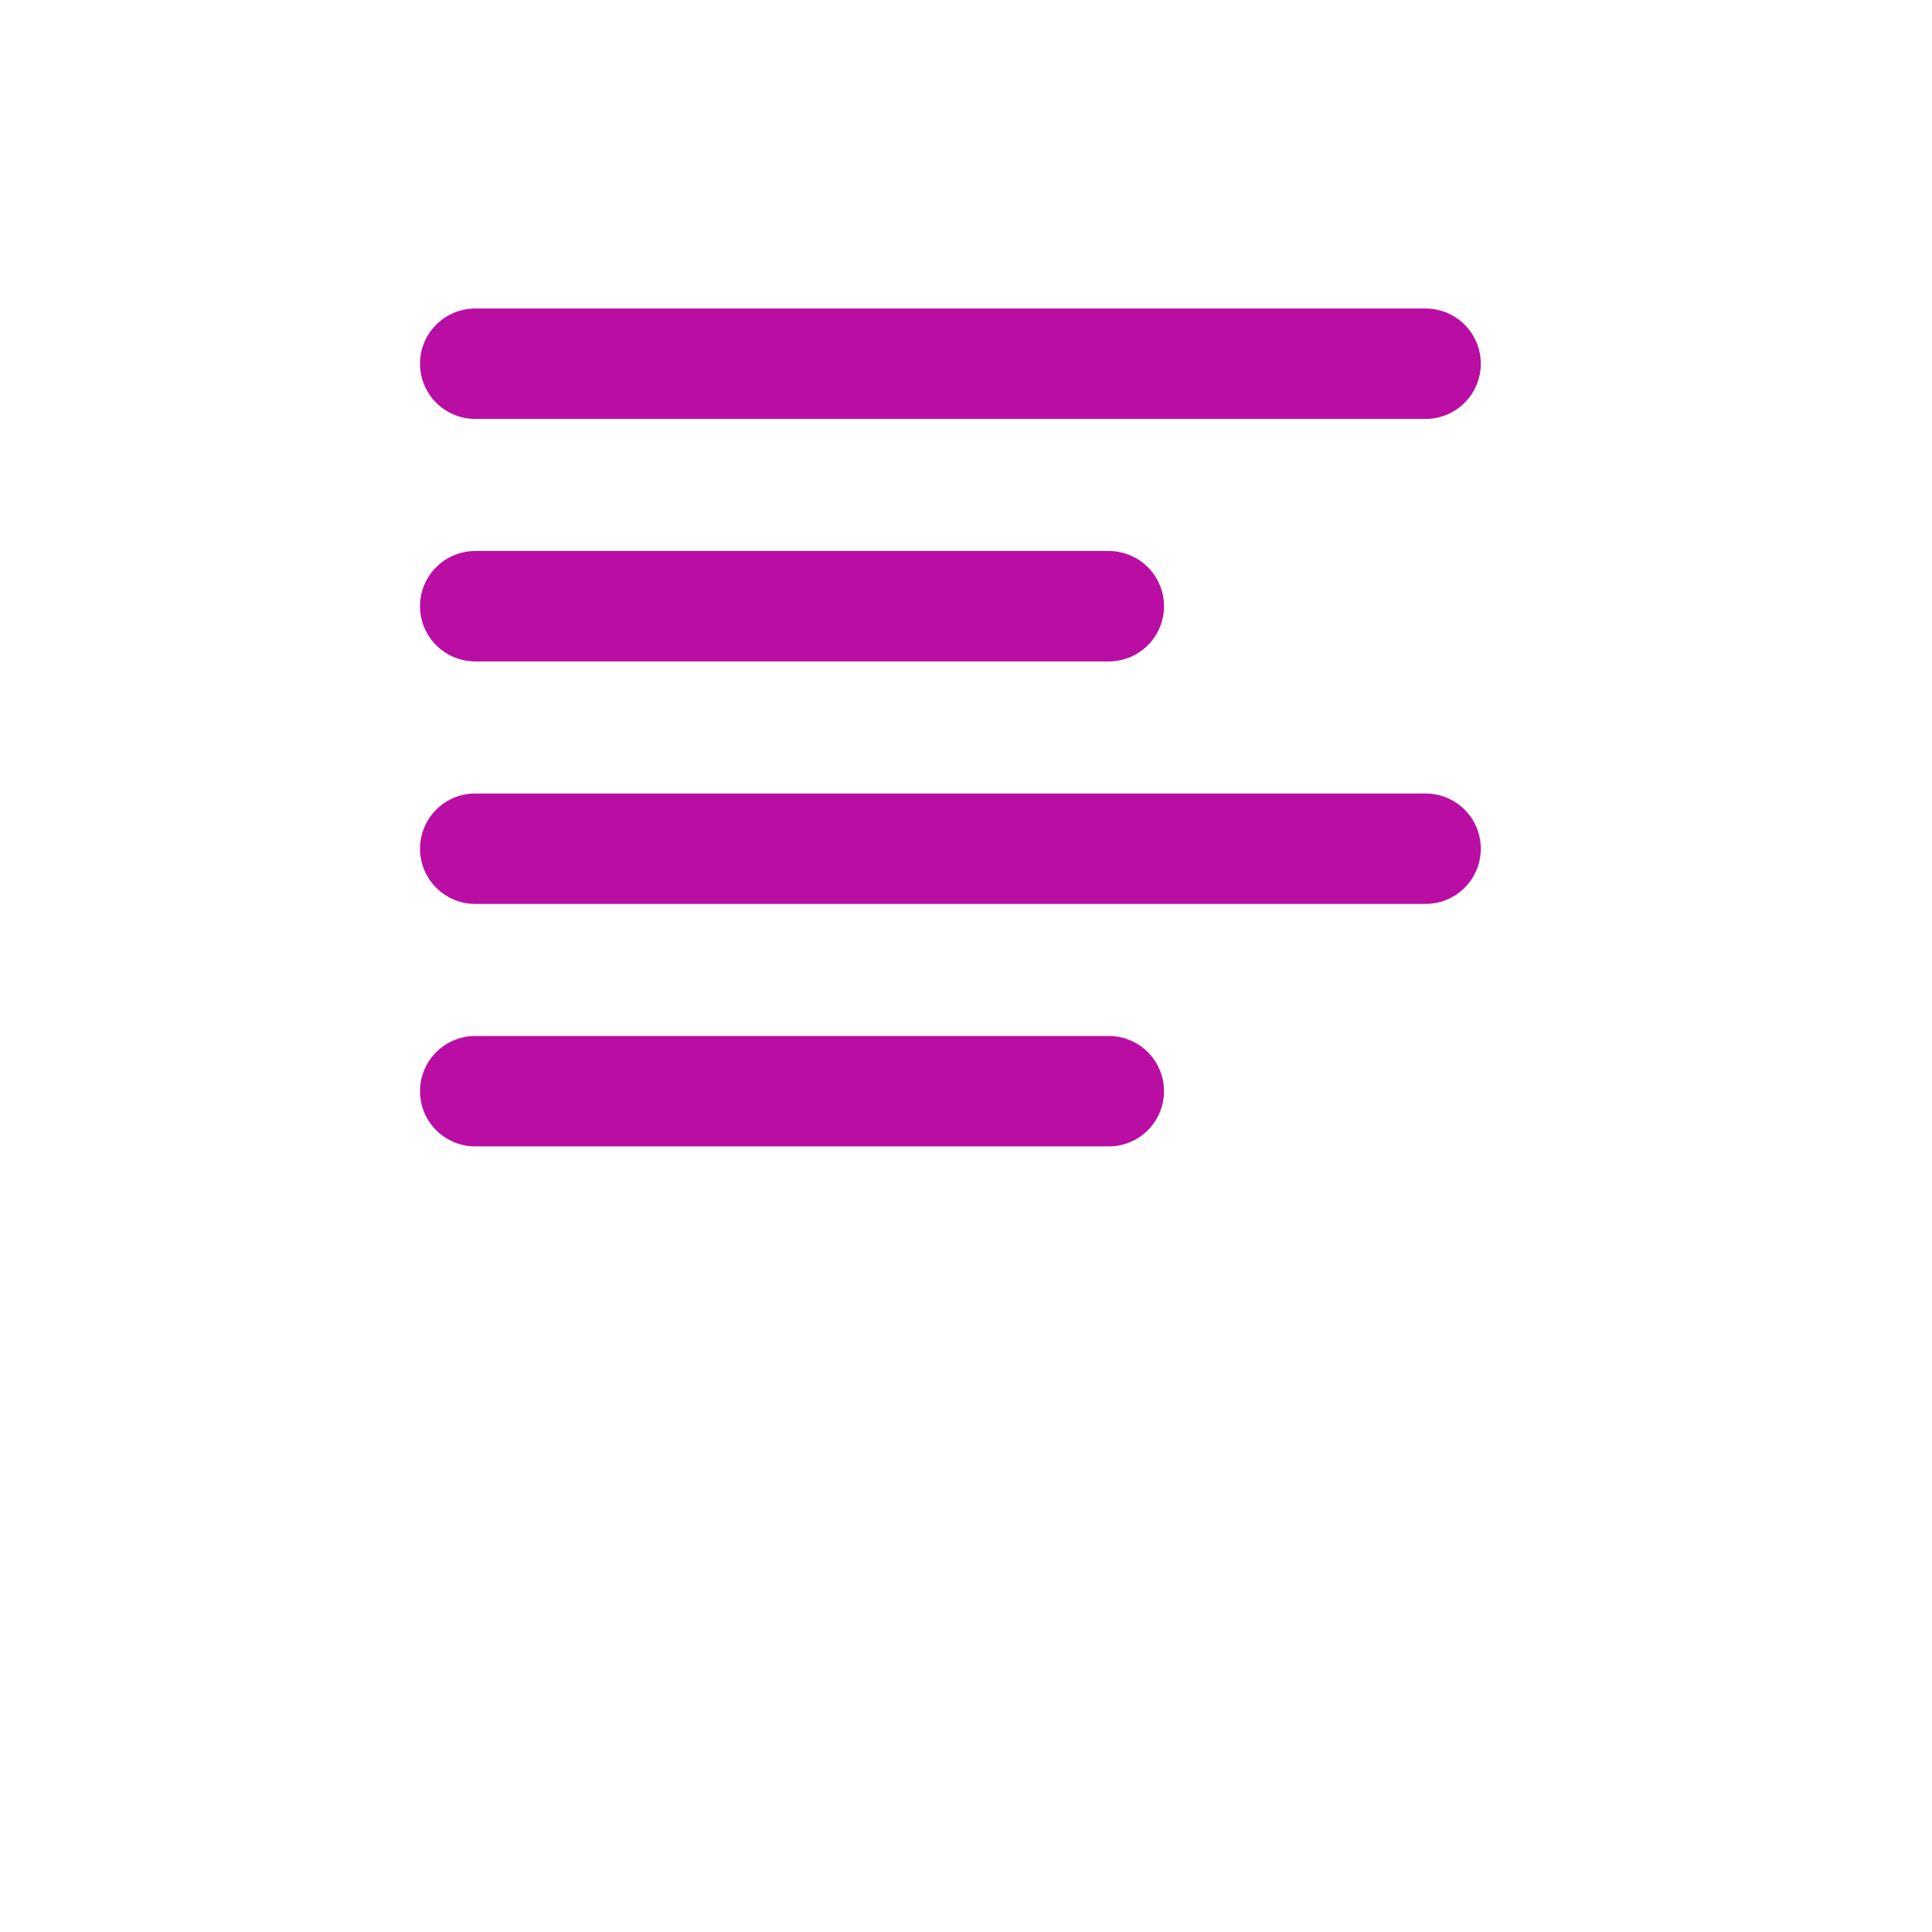<svg width="35" height="35" viewBox="0 0 35 35" fill="none" xmlns="http://www.w3.org/2000/svg"><path d="M8.609 10.982H20.087" stroke="#B90DA4" stroke-width="2" stroke-linecap="round"></path><path d="M8.609 6.589H25.826" stroke="#B90DA4" stroke-width="2" stroke-linecap="round"></path><path d="M8.609 15.375H25.826" stroke="#B90DA4" stroke-width="2" stroke-linecap="round"></path><path d="M8.609 19.768H20.087" stroke="#B90DA4" stroke-width="2" stroke-linecap="round"></path></svg>